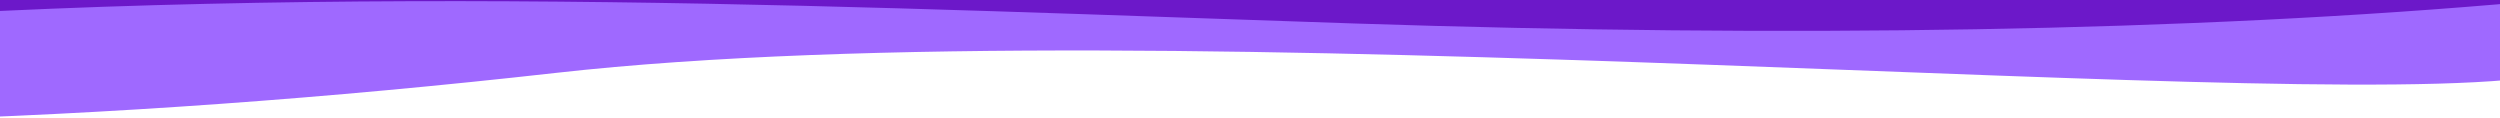 <?xml version="1.0" encoding="UTF-8"?> <svg xmlns="http://www.w3.org/2000/svg" xmlns:xlink="http://www.w3.org/1999/xlink" width="1441px" height="68px" viewBox="0 0 1441 68" version="1.1"><title>Assets / Footer / footer-background-shape-bottom</title><g id="Assets-/-Footer-/-footer-background-shape-bottom" stroke="none" stroke-width="1" fill="none" fill-rule="evenodd"><rect id="Rectangle" fill="#6C18C9" x="0" y="0" width="1441" height="21"></rect><g id="Background" transform="translate(-417.525, -29.851)" fill="#9F69FF"><path d="M-6.66133815e-14,92.709 C131.054,64.746 229.857,48.312 296.408,43.408 C621.161,19.477 929.235,34.533 1198.857,43.408 C1445.78,51.535 1680.435,48.294 1874.525,30.835 C1929.851,25.859 2003.295,15.58 2094.855,-5.68434189e-14 C2002.871,37.638 1934.945,61.596 1891.078,71.876 C1774.604,99.17 1091.762,32.158 737.848,71.876 C475.175,101.355 229.225,108.299 -6.66133815e-14,92.709 Z" id="Wave-Bottom-2"></path></g></g></svg> 